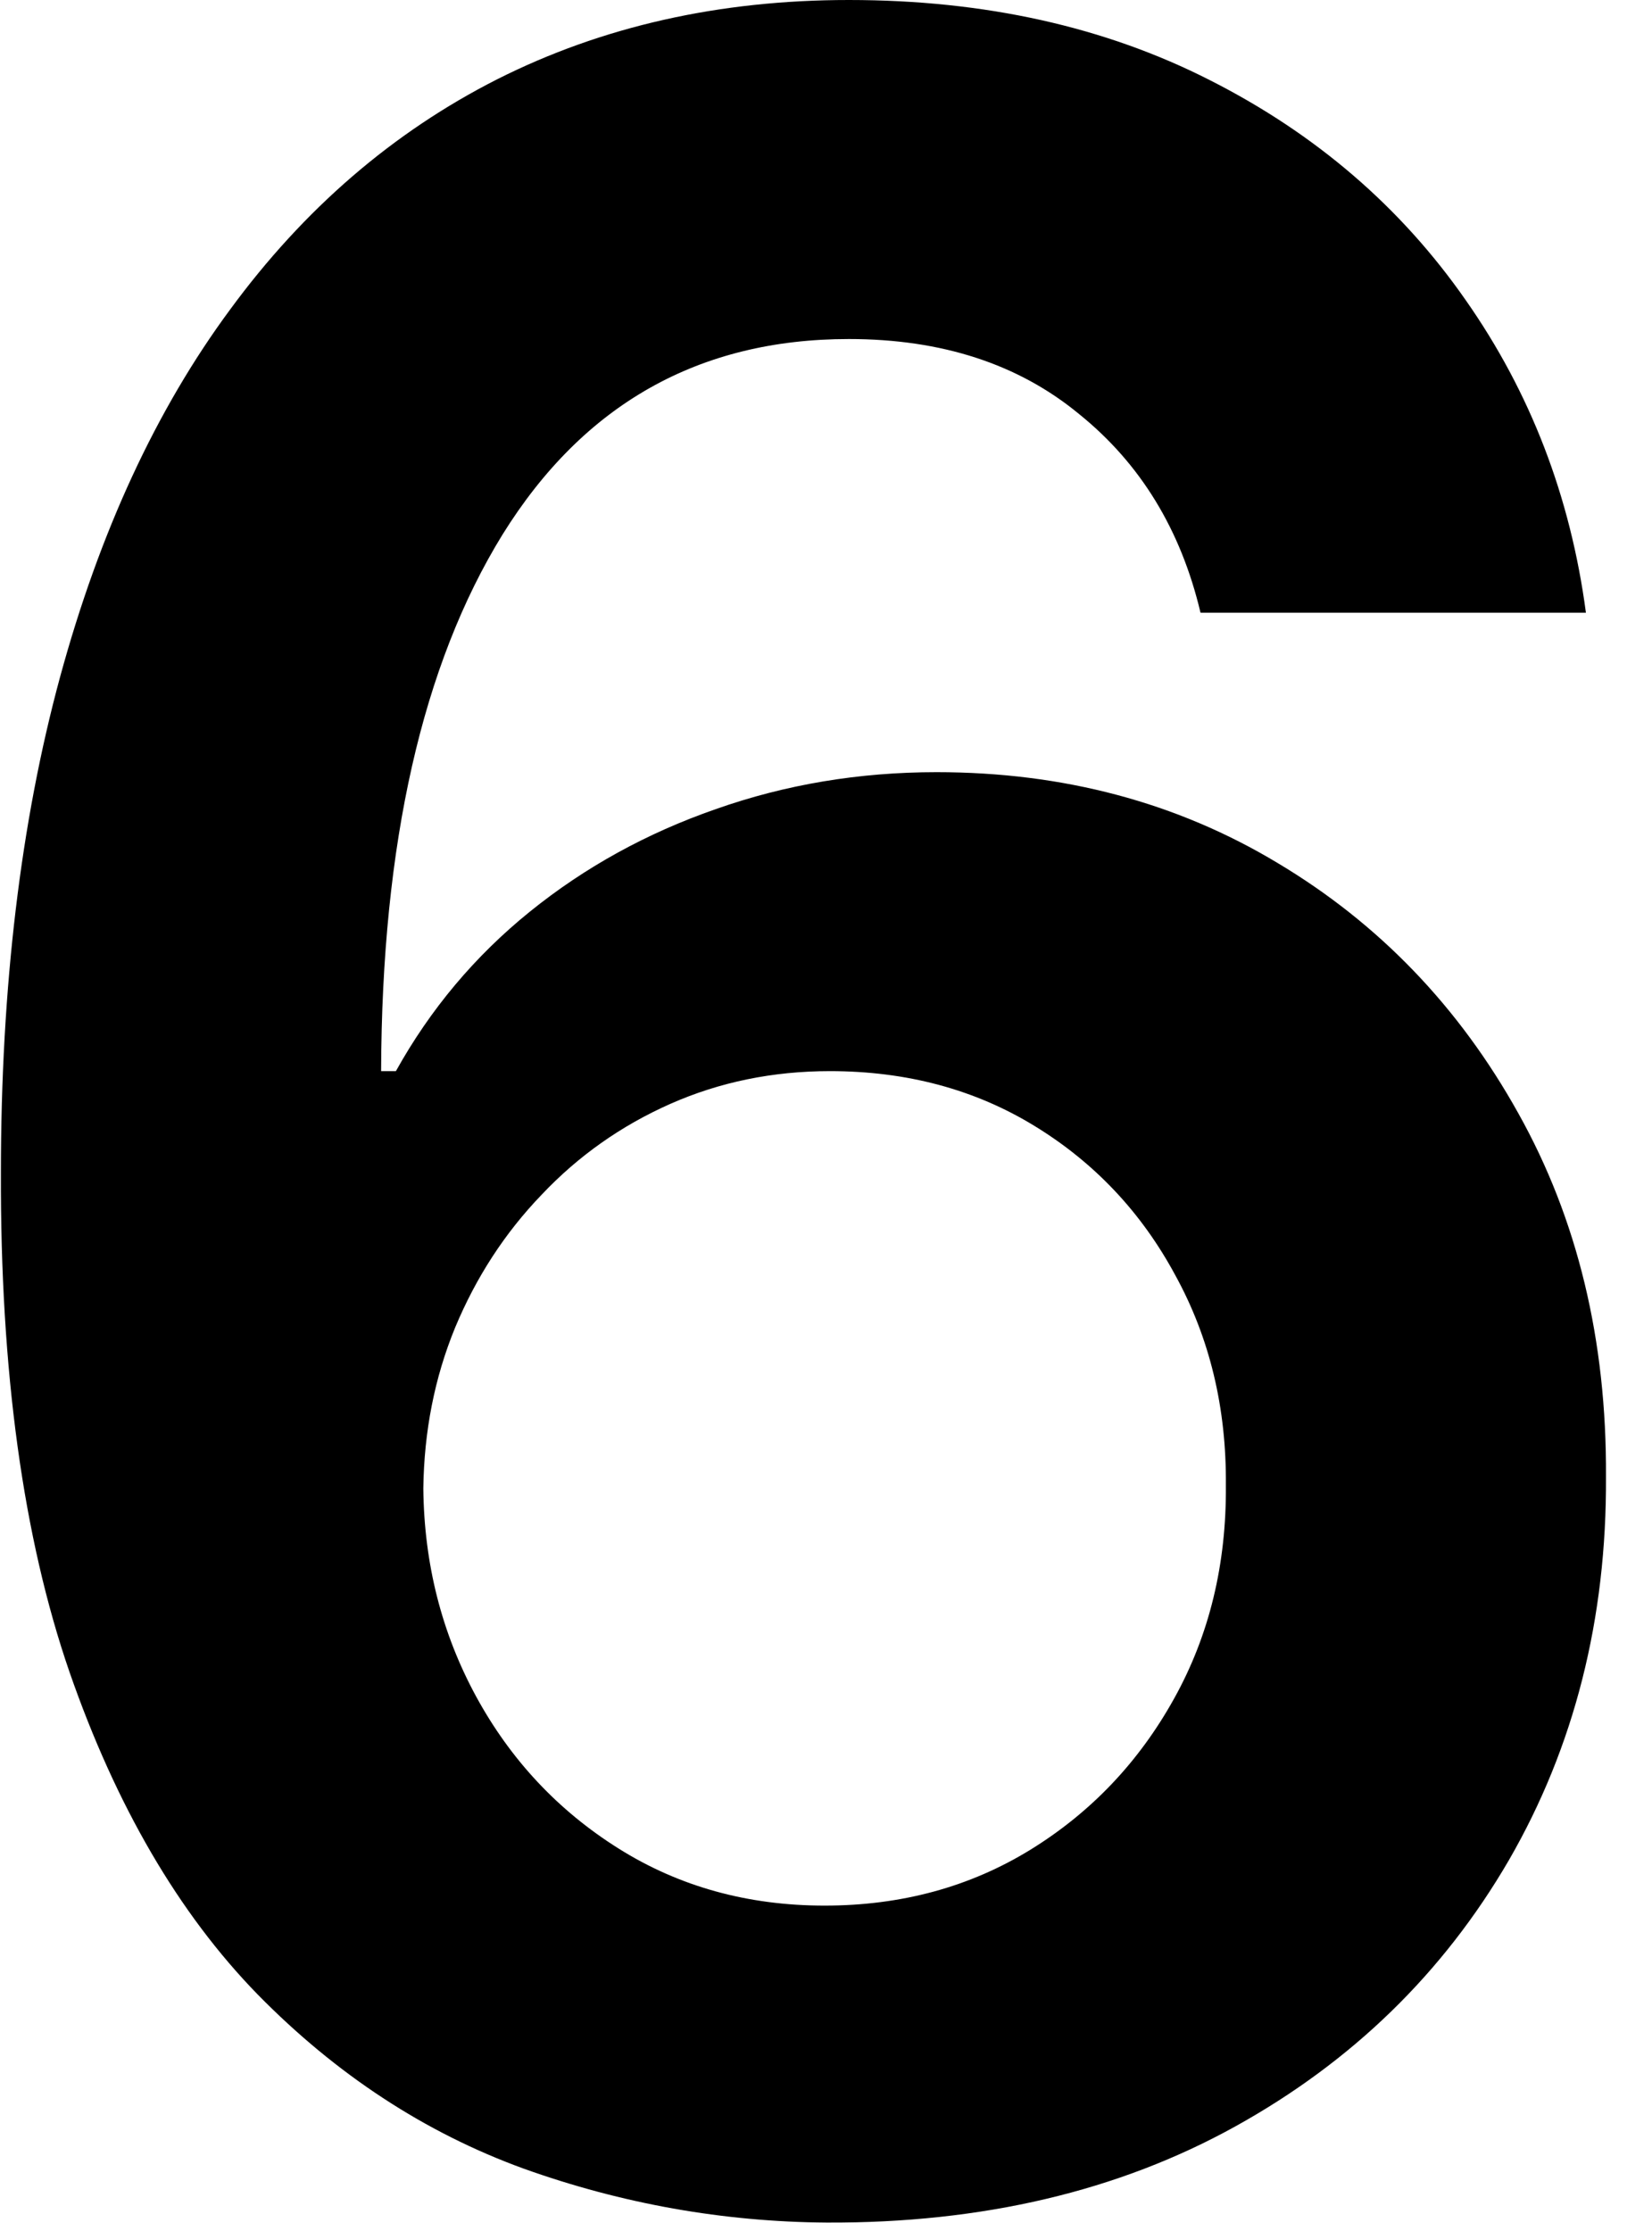 <svg width="20" height="27" viewBox="0 0 20 27" fill="none" xmlns="http://www.w3.org/2000/svg">
<path d="M10.008 26.898C8.756 26.889 7.533 26.672 6.339 26.245C5.146 25.811 4.072 25.108 3.118 24.136C2.163 23.156 1.405 21.856 0.842 20.237C0.28 18.609 0.003 16.593 0.011 14.19C0.011 11.949 0.25 9.95 0.727 8.194C1.205 6.439 1.891 4.956 2.786 3.746C3.68 2.527 4.759 1.598 6.02 0.959C7.29 0.319 8.709 -0 10.277 -0C11.922 -0 13.379 0.324 14.649 0.971C15.928 1.619 16.959 2.505 17.743 3.63C18.527 4.747 19.013 6.008 19.2 7.415H14.534C14.296 6.409 13.805 5.608 13.064 5.011C12.331 4.406 11.402 4.103 10.277 4.103C8.462 4.103 7.064 4.892 6.084 6.469C5.112 8.045 4.622 10.21 4.614 12.963H4.793C5.21 12.213 5.751 11.569 6.416 11.032C7.081 10.495 7.831 10.082 8.666 9.792C9.51 9.494 10.401 9.345 11.338 9.345C12.872 9.345 14.249 9.711 15.467 10.444C16.695 11.177 17.666 12.187 18.382 13.474C19.098 14.753 19.452 16.218 19.443 17.872C19.452 19.593 19.06 21.14 18.267 22.513C17.474 23.876 16.371 24.95 14.956 25.734C13.541 26.518 11.892 26.906 10.008 26.898ZM9.983 23.062C10.912 23.062 11.743 22.836 12.476 22.385C13.209 21.933 13.788 21.324 14.214 20.557C14.641 19.79 14.849 18.929 14.841 17.974C14.849 17.037 14.645 16.189 14.227 15.43C13.818 14.672 13.251 14.071 12.527 13.628C11.803 13.184 10.976 12.963 10.047 12.963C9.357 12.963 8.713 13.095 8.116 13.359C7.52 13.623 7 13.99 6.557 14.459C6.114 14.919 5.764 15.456 5.509 16.069C5.261 16.674 5.134 17.322 5.125 18.013C5.134 18.924 5.347 19.764 5.764 20.531C6.182 21.298 6.757 21.912 7.49 22.372C8.223 22.832 9.054 23.062 9.983 23.062Z" fill="black"/>
</svg>
